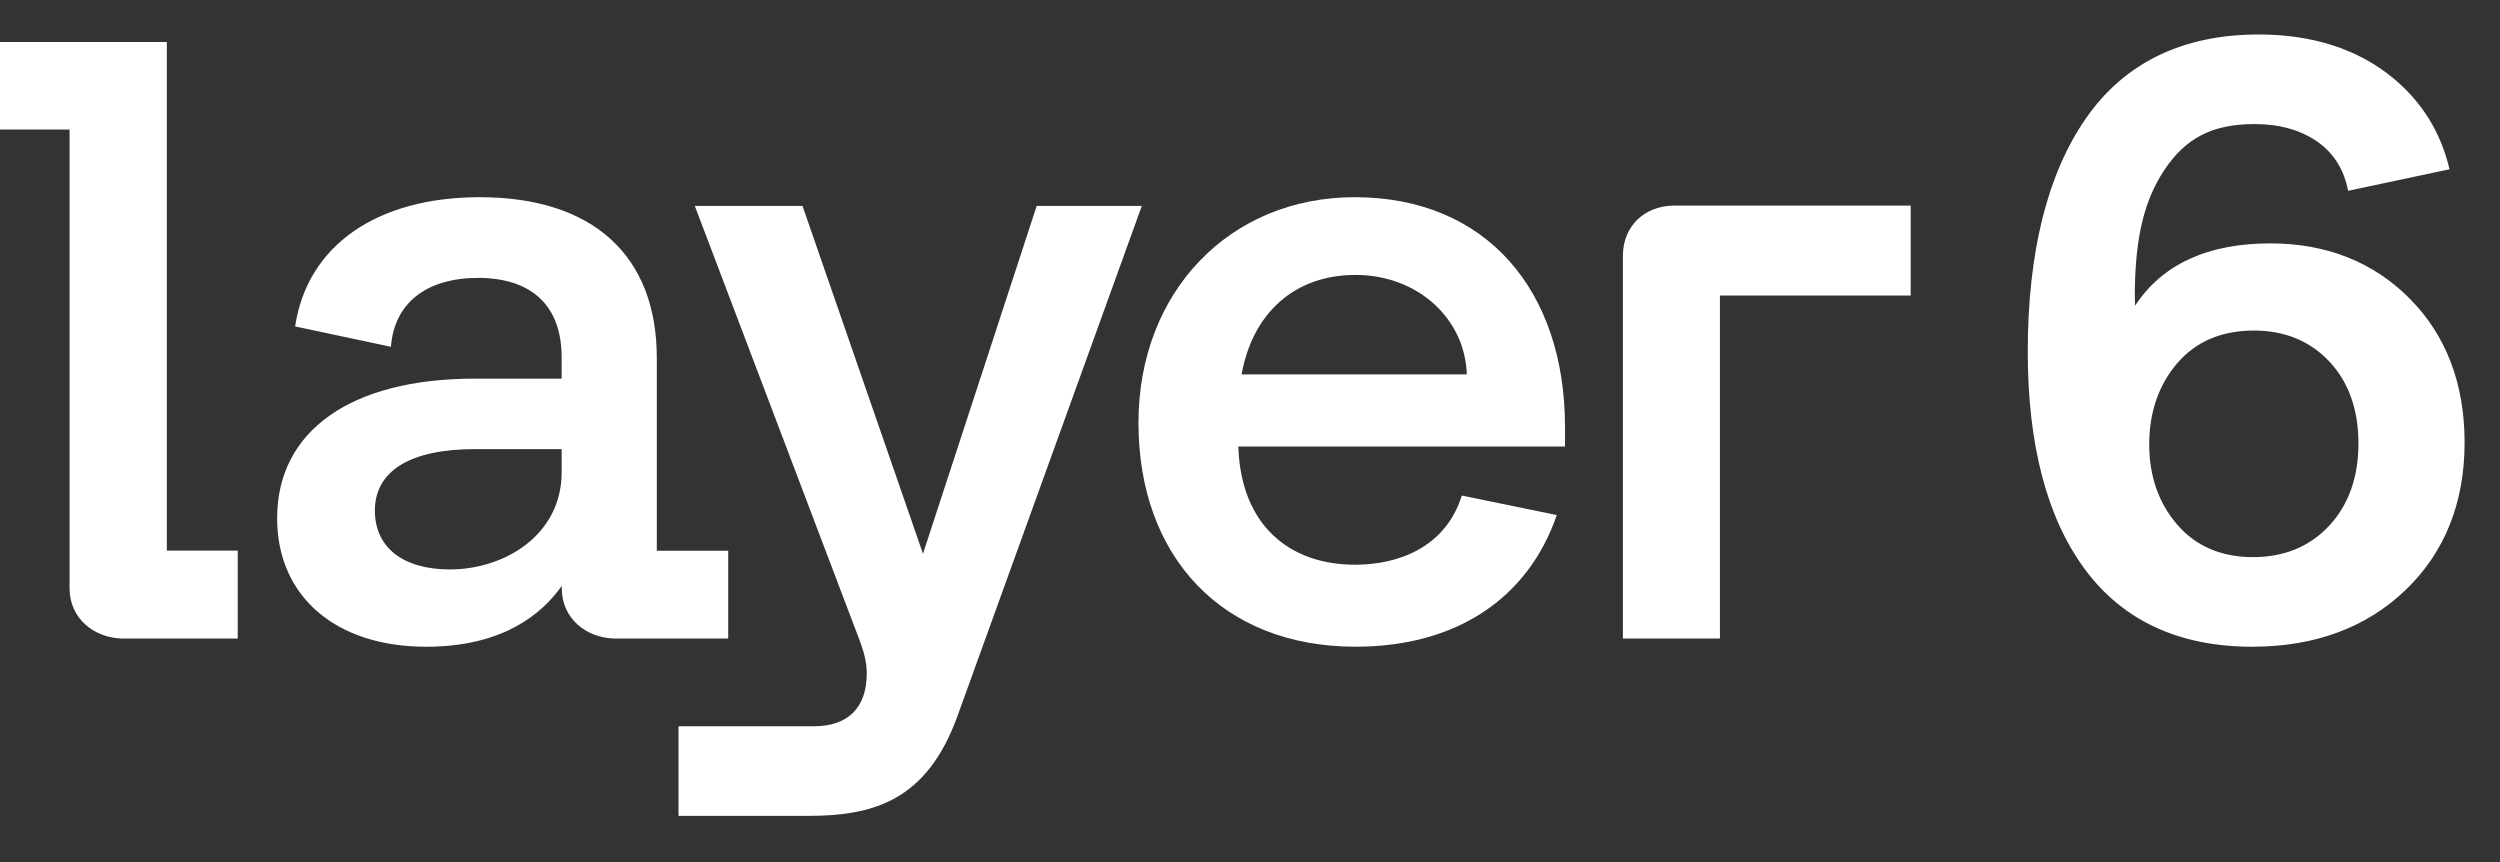 <svg fill="none" height="50" viewBox="0 0 145 50" width="145" xmlns="http://www.w3.org/2000/svg"><rect x="0" y="0" width="145" height="50" fill="#333333" stroke="none"/><g clip-rule="evenodd" fill="#fff" fill-rule="evenodd"><path d="m135.097 30.487c-1.125 1.212-2.613 1.827-4.421 1.827-1.84 0-3.321-.635-4.399-1.888-1.076-1.248-1.622-2.812-1.622-4.648 0-1.866.546-3.45 1.622-4.707 1.078-1.26 2.574-1.899 4.446-1.899 1.792 0 3.267.607 4.385 1.803 1.117 1.195 1.682 2.792 1.682 4.745 0 1.952-.569 3.556-1.693 4.767zm-3.415-16.371c-3.527 0-6.223 1.141-7.846 3.612 0 0-.037-.584 0-1.54.099-2.518.518-4.53 1.661-6.275 1.269-1.937 2.852-2.717 5.273-2.717 1.444 0 2.667.344 3.636 1.021.952.665 1.551 1.624 1.784 2.85l5.883-1.25c-.503-2.131-1.598-3.912-3.284-5.298-2.034-1.672-4.654-2.519-7.785-2.519-4.396 0-7.762 1.629-10.005 4.842-2.248 3.223-3.389 7.784-3.389 13.556 0 5.415 1.12 9.669 3.33 12.642 2.203 2.966 5.463 4.47 9.689 4.47 3.626 0 6.618-1.106 8.892-3.287 2.273-2.181 3.425-5.061 3.425-8.562 0-3.408-1.07-6.214-3.181-8.341-2.111-2.126-4.831-3.204-8.083-3.204zm-117.894 22.919v-5.1h-4.111v-29.5h-9.677v5.077h4.036v26.649c.023 1.737 1.43 2.821 3.016 2.874zm12.309-4.007c-2.726 0-4.354-1.277-4.354-3.415 0-2.298 2.055-3.564 5.787-3.564h5.046v1.34c0 3.662-3.338 5.639-6.479 5.639zm16.14-1.087h-4.142v-11.172c0-5.93-3.679-9.331-10.269-9.331-6.019 0-10.017 2.843-10.708 7.494l5.557 1.182c.189-2.554 2.085-3.996 5.052-3.996 3.127 0 4.849 1.634 4.849 4.601v1.242h-5.046c-7.174 0-11.456 3.027-11.456 8.096 0 4.528 3.391 7.454 8.64 7.454 4.395 0 6.689-1.851 7.869-3.532l.001.181c.023 1.737 1.43 2.822 3.017 2.875h6.636z"/><path d="m60.127 11.945-6.594 20.173-6.987-20.173h-6.246s9.398 24.788 9.566 25.217c.271.722.406 1.308.406 1.895 0 2.029-1.127 3.067-3.067 3.067h-7.851v5.197h7.493c3.776 0 6.906-.844 8.695-5.813l10.683-29.563zm36.865-.019c-1.587.053-2.841 1.144-2.864 2.88v22.229h5.628v-19.896h11.064v-5.213zm-18.369 4.02c3.577 0 6.35 2.512 6.452 5.768h-13.062c.632-3.523 3.039-5.768 6.61-5.768zm6.163 12.796c-.958 3.058-3.758 4.012-6.188 4.012-3.793 0-6.627-2.268-6.775-6.853h18.948v-1.13c0-7.915-4.557-13.333-12.198-13.333-7.267 0-12.542 5.503-12.542 13.085 0 7.768 4.862 12.987 12.592 12.987 5.799 0 9.992-2.767 11.671-7.635z"/></g></svg>